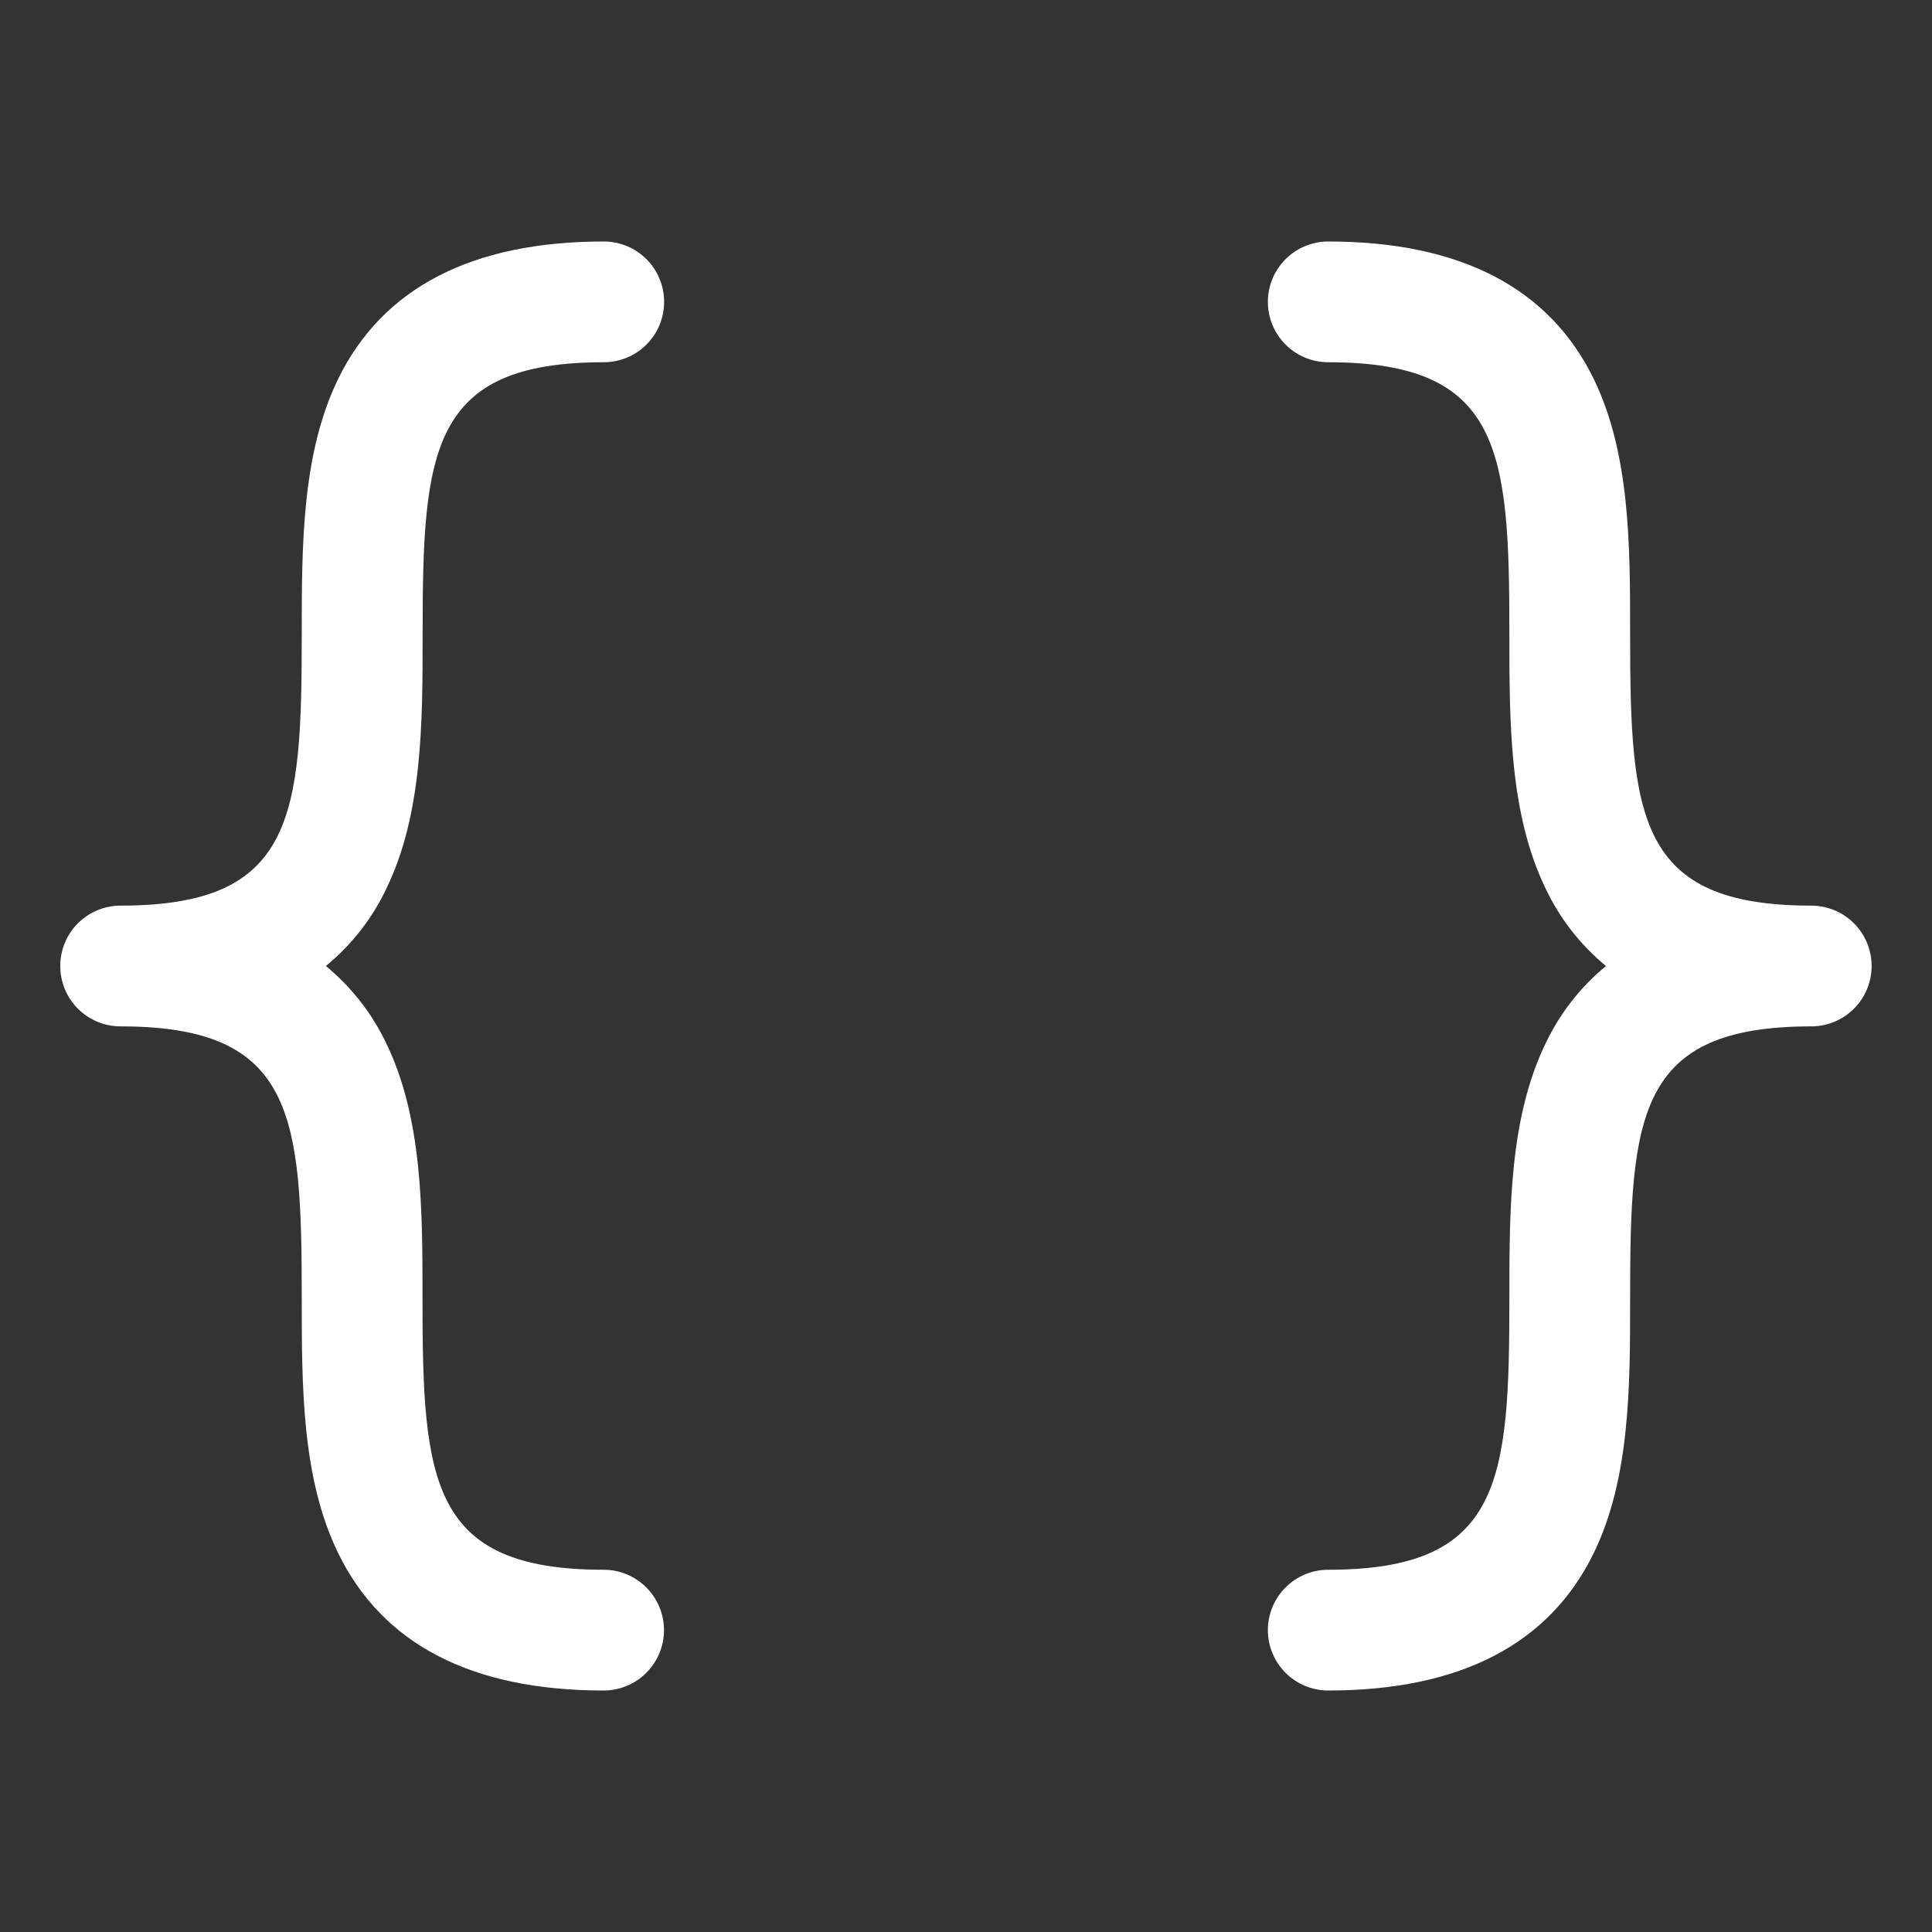 <svg width="32" height="32" viewBox="0 0 32 32" fill="none" xmlns="http://www.w3.org/2000/svg">
<rect x="0" y="0" width="32" height="32" fill="#333333" stroke="none"/>
<path d="M5.398 16C5.821 16.349 6.163 16.787 6.398 17.282C6.998 18.52 6.998 20.032 6.998 21.5C6.998 24.539 7.123 26 9.998 26C10.263 26 10.517 26.105 10.705 26.293C10.892 26.48 10.998 26.735 10.998 27C10.998 27.265 10.892 27.52 10.705 27.707C10.517 27.895 10.263 28 9.998 28C7.813 28 6.333 27.233 5.598 25.718C4.998 24.48 4.998 22.968 4.998 21.5C4.998 18.461 4.873 17 1.998 17C1.732 17 1.478 16.895 1.29 16.707C1.103 16.52 0.998 16.265 0.998 16C0.998 15.735 1.103 15.48 1.29 15.293C1.478 15.105 1.732 15 1.998 15C4.873 15 4.998 13.539 4.998 10.5C4.998 9.035 4.998 7.52 5.598 6.282C6.335 4.768 7.815 4 10 4C10.265 4 10.52 4.105 10.707 4.293C10.895 4.48 11 4.735 11 5C11 5.265 10.895 5.52 10.707 5.707C10.52 5.895 10.265 6 10 6C7.125 6 7 7.461 7 10.5C7 11.965 7 13.48 6.4 14.717C6.165 15.214 5.822 15.652 5.398 16ZM30 15C27.125 15 27 13.539 27 10.5C27 9.035 27 7.52 26.4 6.282C25.665 4.768 24.185 4 22 4C21.735 4 21.48 4.105 21.293 4.293C21.105 4.48 21 4.735 21 5C21 5.265 21.105 5.52 21.293 5.707C21.48 5.895 21.735 6 22 6C24.875 6 25 7.461 25 10.5C25 11.965 25 13.48 25.6 14.717C25.835 15.213 26.176 15.651 26.6 16C26.176 16.349 25.835 16.787 25.6 17.282C25 18.52 25 20.032 25 21.5C25 24.539 24.875 26 22 26C21.735 26 21.48 26.105 21.293 26.293C21.105 26.48 21 26.735 21 27C21 27.265 21.105 27.52 21.293 27.707C21.48 27.895 21.735 28 22 28C24.185 28 25.665 27.233 26.4 25.718C27 24.48 27 22.968 27 21.5C27 18.461 27.125 17 30 17C30.265 17 30.52 16.895 30.707 16.707C30.895 16.52 31 16.265 31 16C31 15.735 30.895 15.48 30.707 15.293C30.52 15.105 30.265 15 30 15Z" fill="white"/>
</svg>
